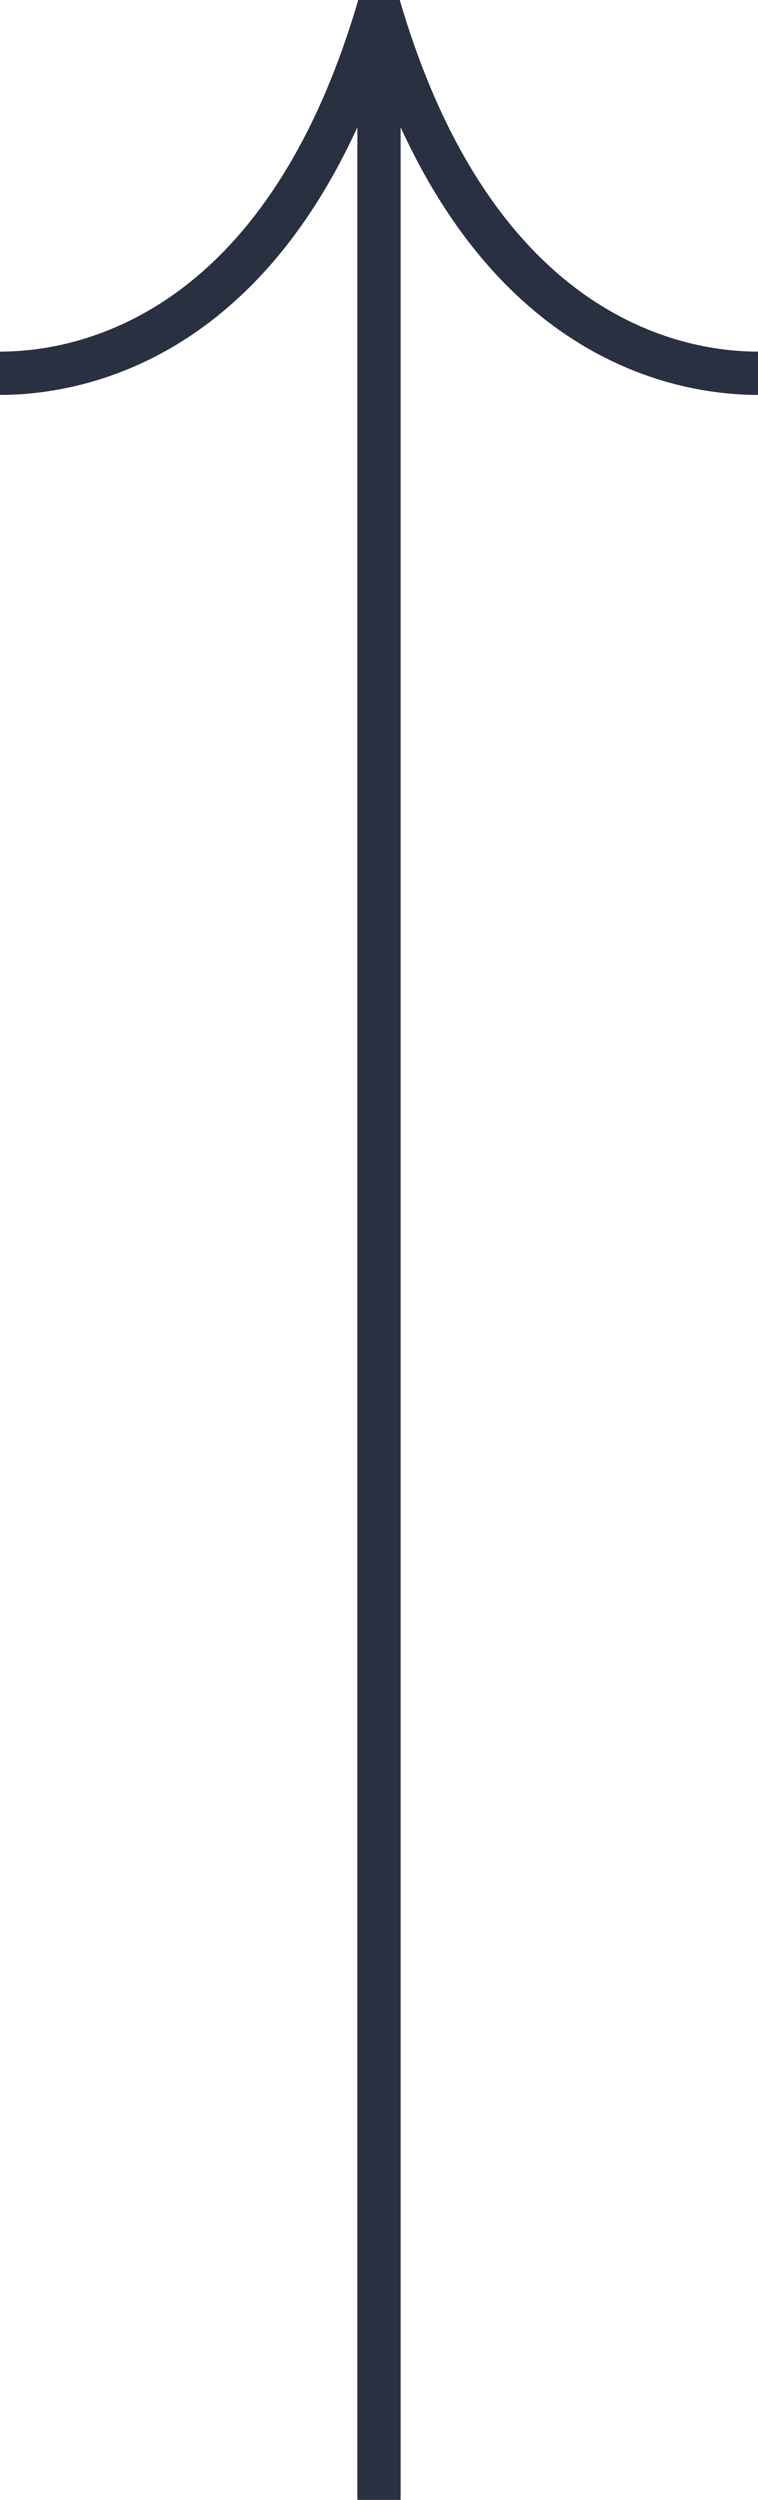 <?xml version="1.0" encoding="UTF-8" standalone="no"?><svg xmlns="http://www.w3.org/2000/svg" xmlns:xlink="http://www.w3.org/1999/xlink" fill="#293041" height="474.1" preserveAspectRatio="xMidYMid meet" version="1" viewBox="0.0 0.0 143.9 474.1" width="143.9" zoomAndPan="magnify"><g id="change1_1"><path d="M143.9,66.684v8.213c-14.391,0-47.073-5.428-67.844-50.76v449.997h-8.213V24.136 C47.072,69.469,14.39,74.897,0,74.897v-8.213c14.585,0,50.408-6.497,68.008-66.684h7.884 C93.491,60.186,129.315,66.684,143.9,66.684z"/></g></svg>